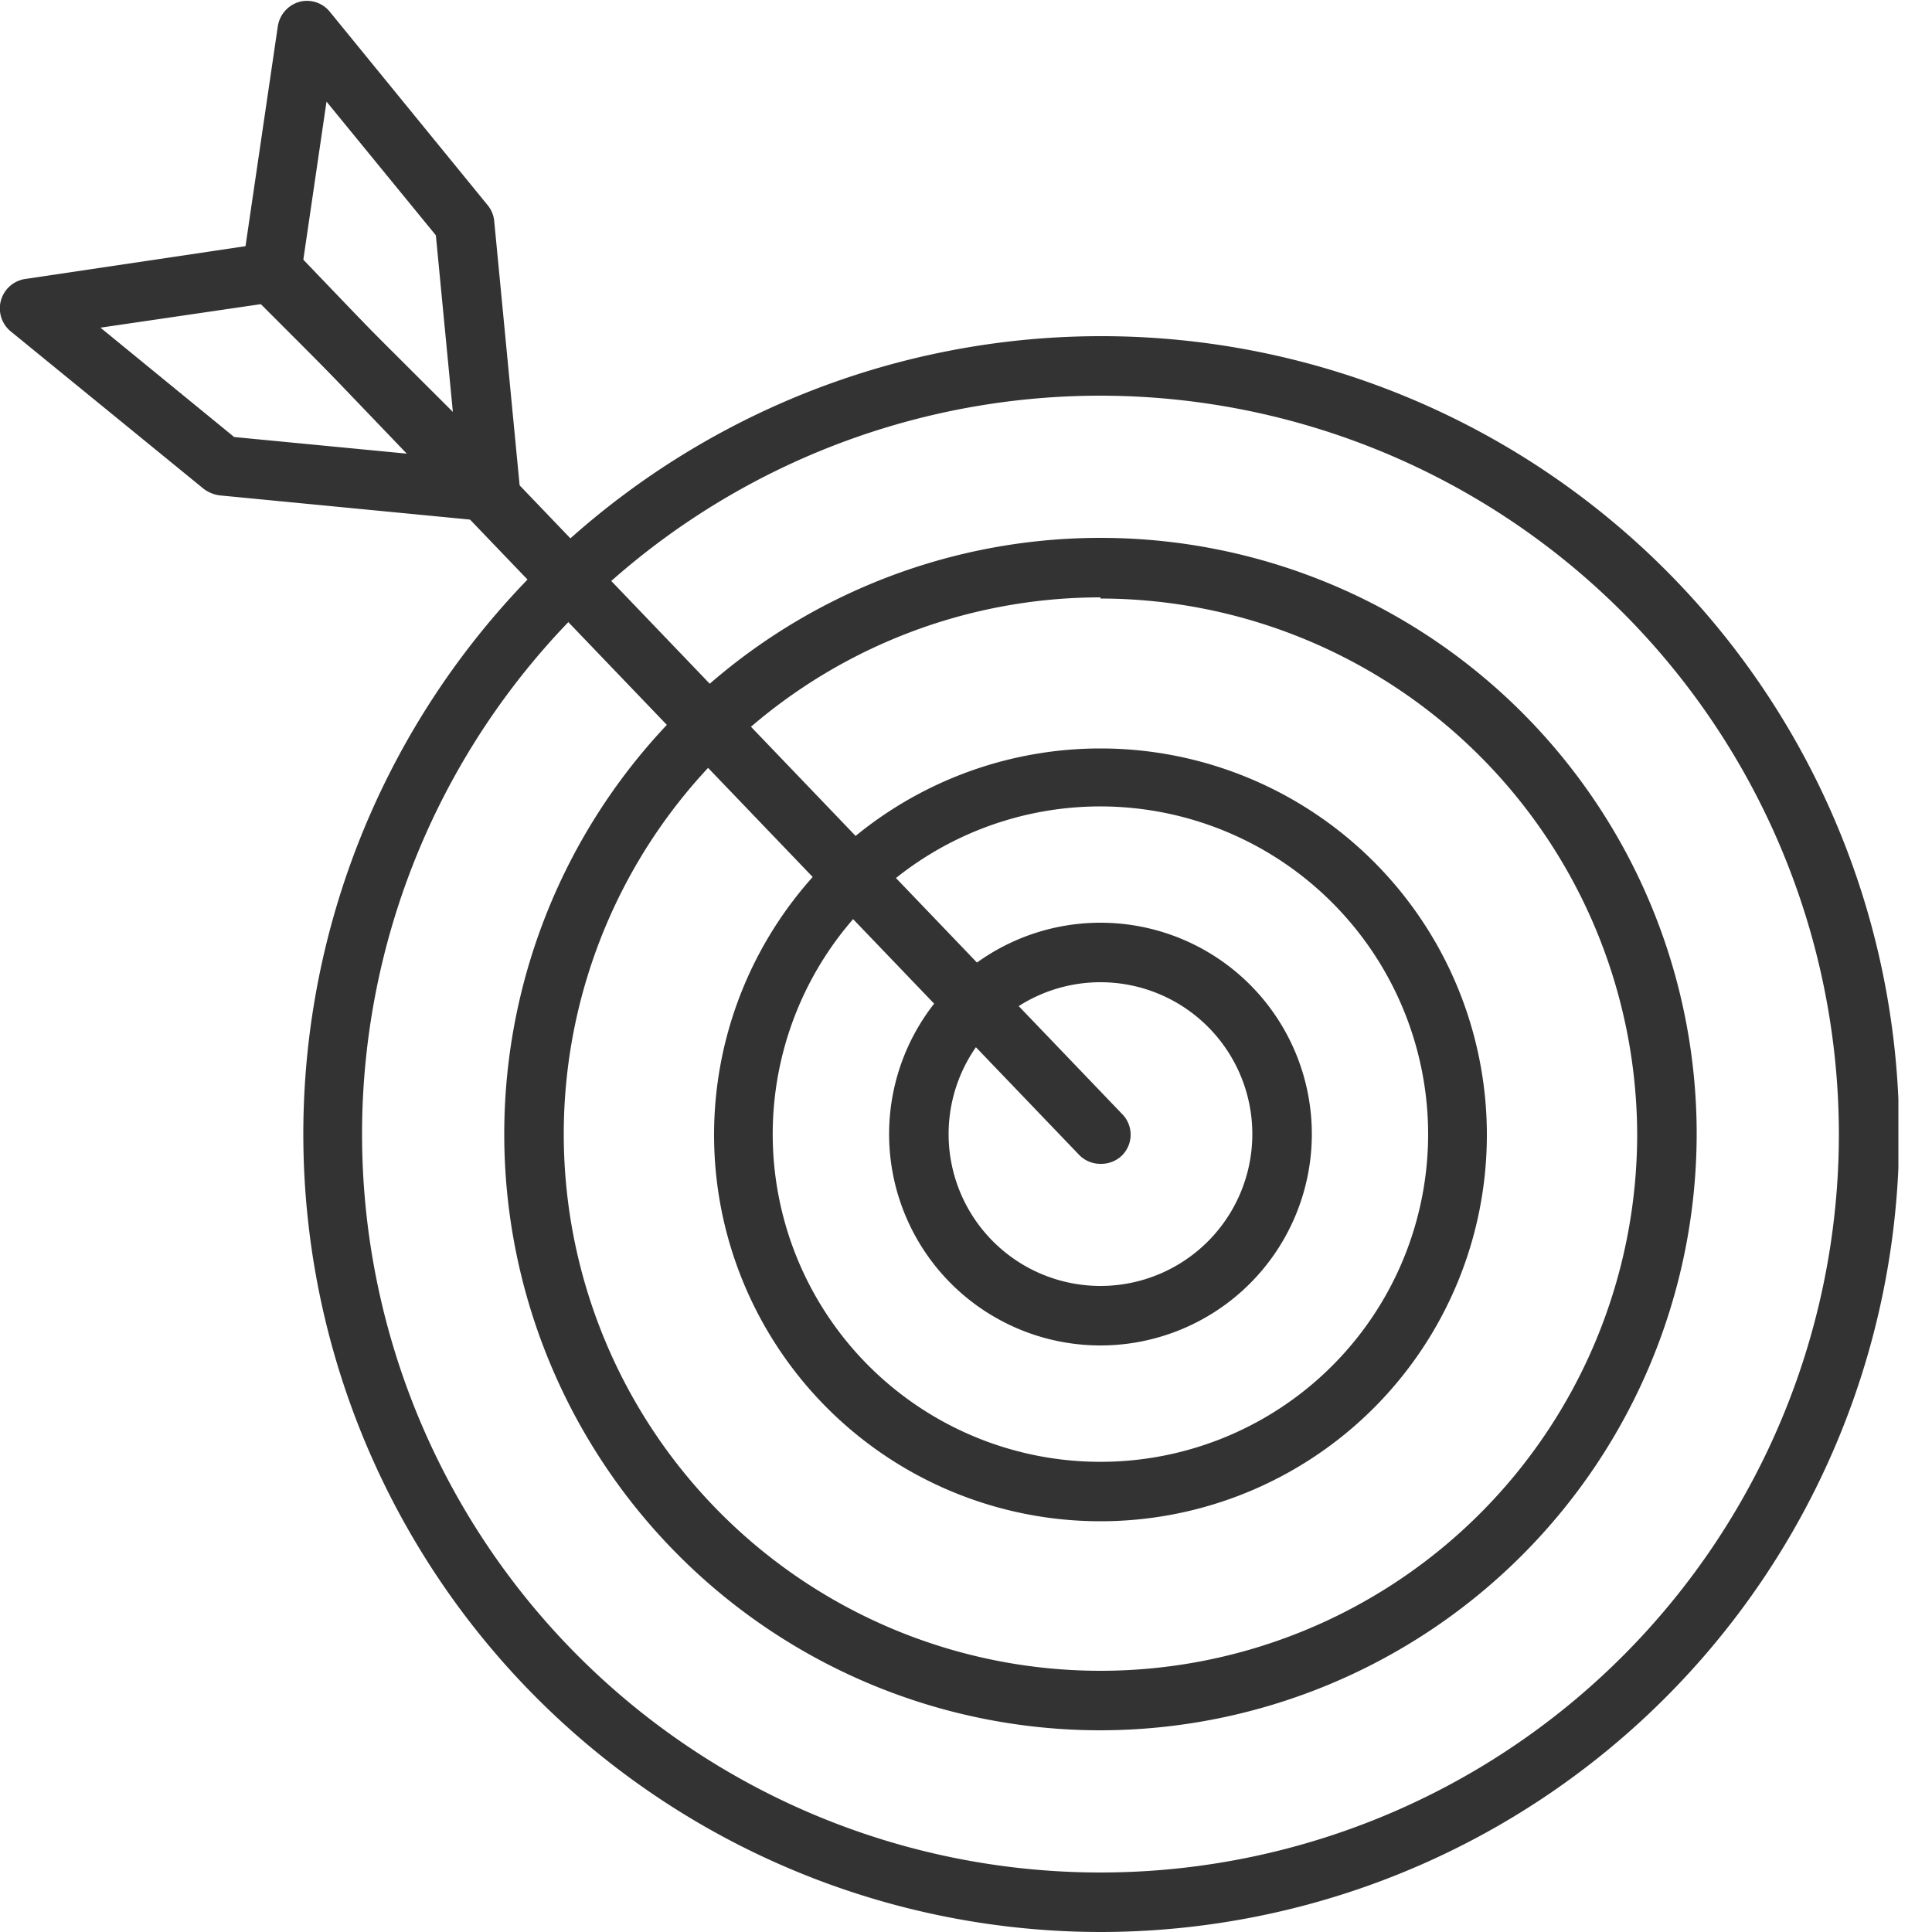 <svg width="50" height="50" fill="none" xmlns="http://www.w3.org/2000/svg"><g clip-path="url(#clip0_588_164)" fill="#333"><path d="M12.69 13.49a.78.78 0 01-.55-.23L6.48 7.6a.75.75 0 01-.21-.66L7.19.68a.78.78 0 01.55-.63.76.76 0 01.8.26l4.08 5a.75.75 0 01.17.41l.65 6.76c.01.083.01.167 0 .25a.75.75 0 01-.78.77l.03-.01zm-4.85-6.7l3.88 3.87-.44-4.57-2.83-3.46-.61 4.16z"/><path d="M12.69 13.49h-.08l-6.93-.67a.88.88 0 01-.41-.17l-5-4.08a.77.77 0 01.38-1.35l6.25-.93a.79.79 0 01.66.22l5.66 5.67a.77.77 0 01-.54 1.31h.01zm-6.63-2.18l4.57.44-3.87-3.88-4.16.61 3.46 2.83zM28.48 50a20.65 20.65 0 1120.67-20.65A20.68 20.68 0 0128.48 50zm0-39.76a19.11 19.11 0 1019.11 19.11 19.13 19.13 0 00-19.11-19.11z"/><path d="M28.48 44.78a15.43 15.43 0 1115.43-15.43 15.45 15.45 0 01-15.43 15.43zm0-29.32a13.89 13.89 0 1013.89 13.89 13.91 13.91 0 00-13.89-13.86v-.03z"/><path d="M28.48 39.37a10 10 0 110-20 10 10 0 010 20zm0-18.5a8.481 8.481 0 108.48 8.48 8.49 8.49 0 00-8.48-8.48z"/><path d="M28.48 34.82a5.47 5.47 0 110-10.94 5.47 5.47 0 010 10.94zm0-9.4a3.93 3.93 0 100 7.86 3.93 3.93 0 000-7.86z"/><path d="M28.48 30.12a.76.76 0 01-.56-.24L6.5 7.54a.77.77 0 111.11-1.07l21.42 22.35a.759.759 0 010 1.09.77.77 0 01-.55.21z"/></g><defs><clipPath id="clip0_588_164"><path fill="#fff" d="M0 0h49.13v50H0z"/></clipPath></defs></svg>